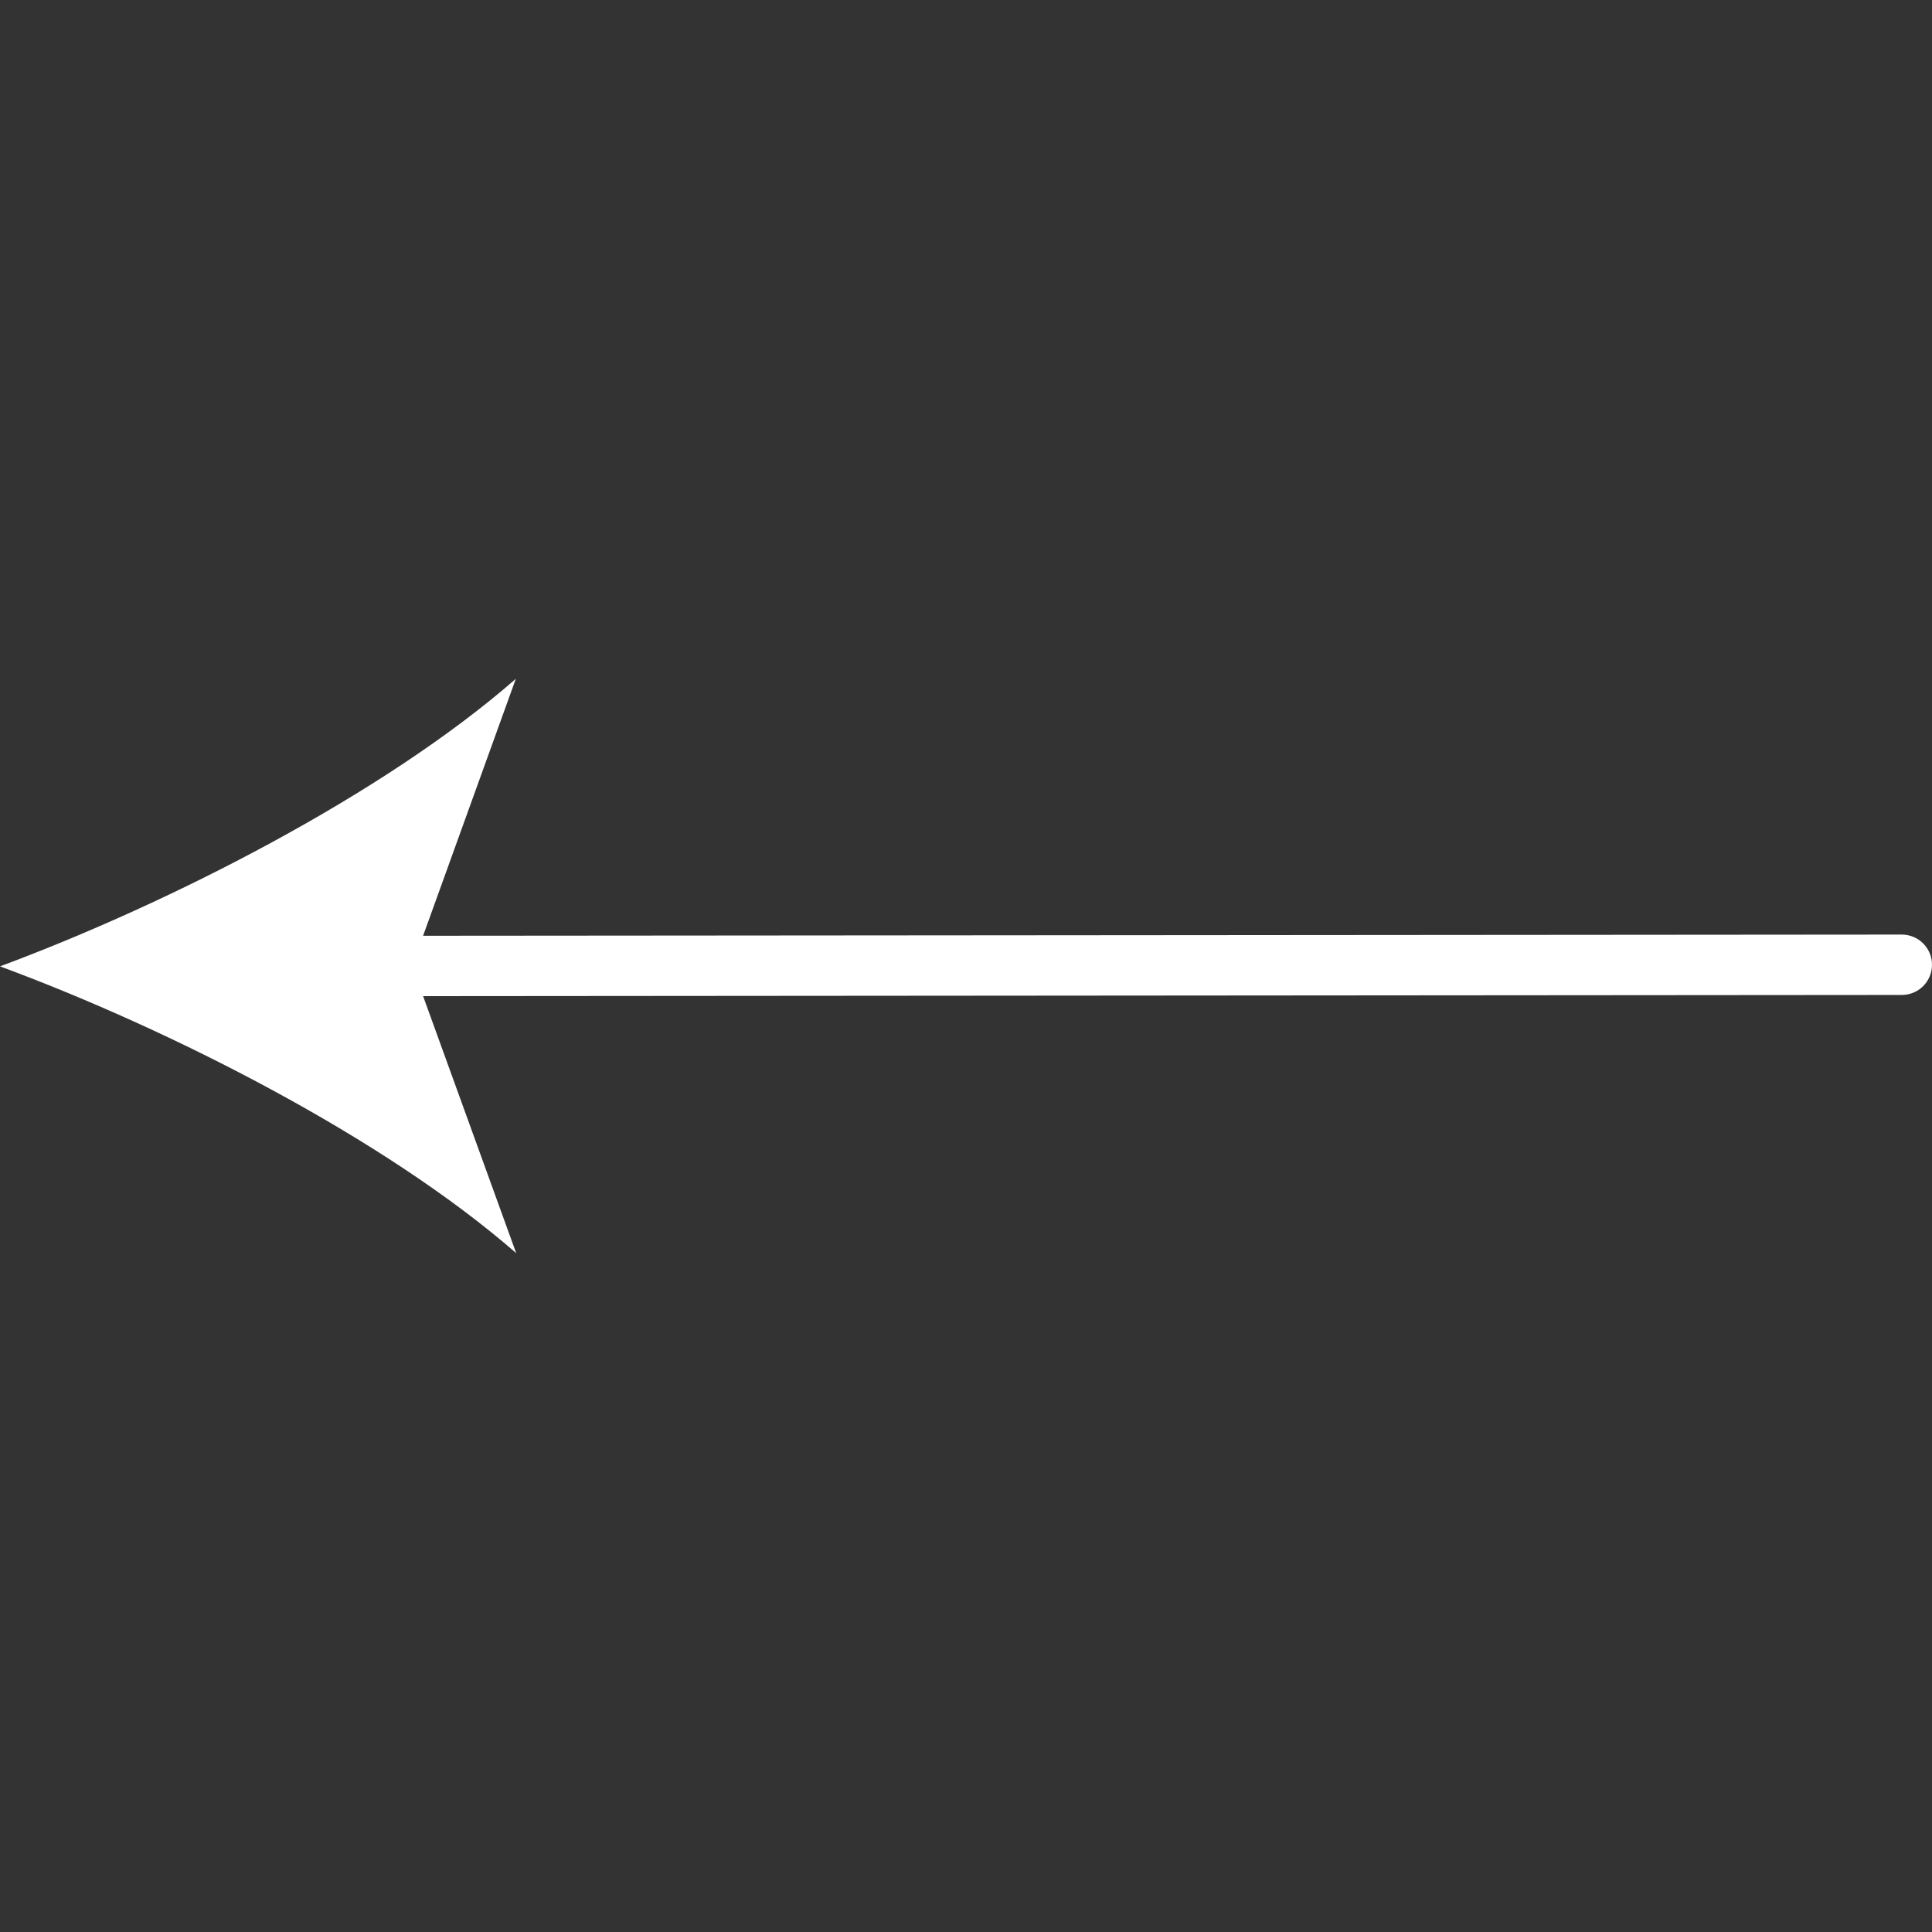 <?xml version="1.0" encoding="UTF-8"?> <svg xmlns="http://www.w3.org/2000/svg" width="75" height="75" viewBox="0 0 75 75" fill="none"><rect x="0" y="0" width="75" height="75" fill="#333333" stroke="none"/><path d="M14.145 38.672L73.828 38.624C74.139 38.624 74.437 38.501 74.657 38.281C74.876 38.061 75 37.763 75 37.452C75 37.141 74.876 36.843 74.657 36.623C74.437 36.404 74.139 36.28 73.828 36.28L14.143 36.328C13.833 36.328 13.534 36.452 13.315 36.672C13.095 36.891 12.972 37.189 12.972 37.5C12.972 37.811 13.095 38.109 13.315 38.329C13.534 38.549 13.834 38.672 14.145 38.672Z" fill="white"></path><path d="M1.78814e-06 37.514C6.657 39.975 14.919 44.184 20.039 48.647L16.001 37.5L20.024 26.352C14.909 30.82 6.654 35.039 1.78814e-06 37.514Z" fill="white"></path></svg> 
